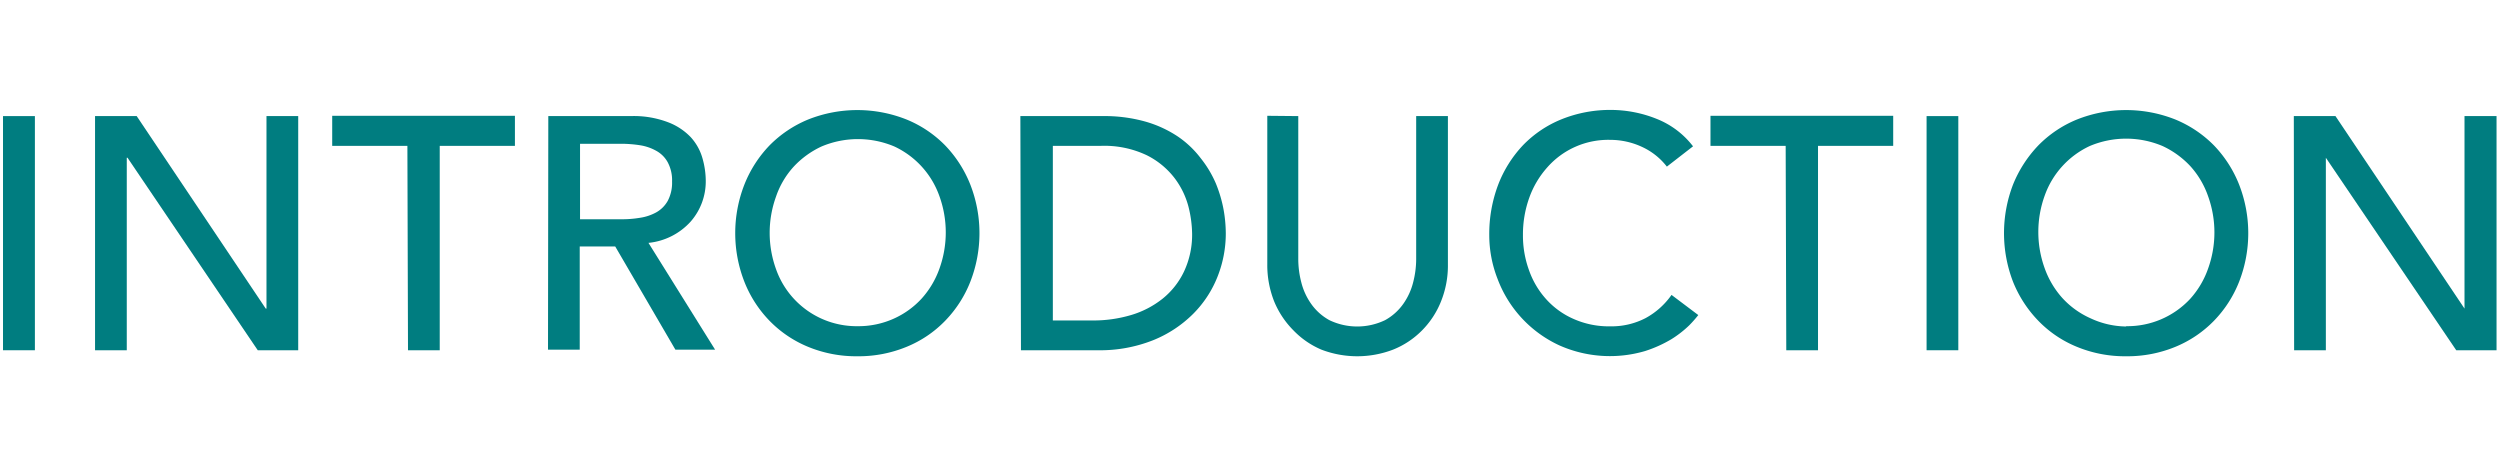 <svg id="レイヤー_1" data-name="レイヤー 1" xmlns="http://www.w3.org/2000/svg" viewBox="0 0 166.24 31"><defs><style>.cls-1{fill:none;}.cls-2{fill:#007d80;}</style></defs><rect class="cls-1" width="166.24" height="31"/><path class="cls-2" d="M657.19,387.75h2.12v15.57h-2.12Z" transform="translate(-656.99 -380.03)"/><path class="cls-2" d="M663.31,387.75h2.77l8.58,12.8h.05v-12.8h2.11v15.57h-2.69l-8.66-12.8h-.05v12.8h-2.11Z" transform="translate(-656.99 -380.03)"/><path class="cls-2" d="M684.08,389.73h-5v-2h12.15v2h-5v13.59h-2.11Z" transform="translate(-656.99 -380.03)"/><path class="cls-2" d="M693.45,387.75h5.48a6.39,6.39,0,0,1,2.46.4,4.09,4.09,0,0,1,1.53,1,3.48,3.48,0,0,1,.78,1.4,5.52,5.52,0,0,1,.22,1.51,4.05,4.05,0,0,1-1,2.7,4.36,4.36,0,0,1-2.81,1.42l4.43,7.1h-2.64l-4-6.86h-2.36v6.86h-2.11Zm2.11,6.86h2.77a7.21,7.21,0,0,0,1.23-.1,3.22,3.22,0,0,0,1.07-.36,2,2,0,0,0,.76-.76,2.57,2.57,0,0,0,.29-1.29,2.53,2.53,0,0,0-.29-1.28,1.92,1.92,0,0,0-.76-.76,3.23,3.23,0,0,0-1.07-.37,8.39,8.39,0,0,0-1.23-.1h-2.77Z" transform="translate(-656.99 -380.03)"/><path class="cls-2" d="M714,403.72a8.37,8.37,0,0,1-3.28-.63,7.62,7.62,0,0,1-2.56-1.73,7.86,7.86,0,0,1-1.67-2.59,8.88,8.88,0,0,1,0-6.47,8,8,0,0,1,1.67-2.6,7.74,7.74,0,0,1,2.56-1.72,8.85,8.85,0,0,1,6.56,0,7.64,7.64,0,0,1,2.56,1.72,8,8,0,0,1,1.67,2.6,8.88,8.88,0,0,1,0,6.47,7.86,7.86,0,0,1-1.67,2.59,7.52,7.52,0,0,1-2.56,1.73A8.37,8.37,0,0,1,714,403.72Zm0-2a5.72,5.72,0,0,0,2.42-.5,5.65,5.65,0,0,0,1.85-1.33,5.93,5.93,0,0,0,1.19-2,7.1,7.1,0,0,0,0-4.81,5.76,5.76,0,0,0-3-3.31,6.22,6.22,0,0,0-4.84,0,5.94,5.94,0,0,0-1.85,1.34,5.66,5.66,0,0,0-1.18,2,7.1,7.1,0,0,0,0,4.81,5.68,5.68,0,0,0,5.45,3.8Z" transform="translate(-656.99 -380.03)"/><path class="cls-2" d="M724.84,387.75h5.44a10,10,0,0,1,2.89.37,7.69,7.69,0,0,1,2.16,1,6.49,6.49,0,0,1,1.51,1.44,7.26,7.26,0,0,1,1,1.67,8.83,8.83,0,0,1,.51,1.72,9.22,9.22,0,0,1,.15,1.58,7.78,7.78,0,0,1-.55,2.9,7.27,7.27,0,0,1-1.63,2.48,8,8,0,0,1-2.67,1.75,9.55,9.55,0,0,1-3.68.66h-5.09ZM727,401.34h2.66a8.81,8.81,0,0,0,2.54-.36,6.17,6.17,0,0,0,2.1-1.09,5.15,5.15,0,0,0,1.43-1.82,5.76,5.76,0,0,0,.53-2.54,7.73,7.73,0,0,0-.24-1.75,5.39,5.39,0,0,0-.92-1.9,5.31,5.31,0,0,0-1.86-1.53,6.57,6.57,0,0,0-3.08-.62H727Z" transform="translate(-656.99 -380.03)"/><path class="cls-2" d="M743.32,387.75v9.54a6.21,6.21,0,0,0,.2,1.51,4.28,4.28,0,0,0,.66,1.44,3.61,3.61,0,0,0,1.21,1.08,4.28,4.28,0,0,0,3.7,0,3.61,3.61,0,0,0,1.21-1.08,4.28,4.28,0,0,0,.66-1.44,6.21,6.21,0,0,0,.2-1.51v-9.54h2.11v9.87a6.37,6.37,0,0,1-.47,2.48,5.75,5.75,0,0,1-1.27,1.92,5.63,5.63,0,0,1-1.91,1.26,6.66,6.66,0,0,1-4.76,0A5.63,5.63,0,0,1,743,402a5.93,5.93,0,0,1-1.28-1.92,6.56,6.56,0,0,1-.46-2.48v-9.87Z" transform="translate(-656.99 -380.03)"/><path class="cls-2" d="M767.83,391.11a4.42,4.42,0,0,0-1.67-1.32,5,5,0,0,0-2.09-.46,5.4,5.4,0,0,0-4.21,1.85,6.1,6.1,0,0,0-1.18,2,7.22,7.22,0,0,0-.42,2.48,6.71,6.71,0,0,0,.4,2.33,5.67,5.67,0,0,0,1.14,1.93,5.31,5.31,0,0,0,1.83,1.32,5.78,5.78,0,0,0,2.44.49,4.91,4.91,0,0,0,2.35-.55,5.05,5.05,0,0,0,1.72-1.54l1.78,1.34a7.91,7.91,0,0,1-.61.69,7.12,7.12,0,0,1-1.17.91,8.41,8.41,0,0,1-1.75.79,8.27,8.27,0,0,1-5.7-.37,7.93,7.93,0,0,1-4.12-4.43,8,8,0,0,1-.55-2.91,9.27,9.27,0,0,1,.59-3.34,8,8,0,0,1,1.66-2.64,7.45,7.45,0,0,1,2.56-1.72,8.63,8.63,0,0,1,3.31-.62,8.2,8.2,0,0,1,3,.59,5.69,5.69,0,0,1,2.43,1.83Z" transform="translate(-656.99 -380.03)"/><path class="cls-2" d="M775.73,389.73h-5v-2h12.15v2h-5v13.59h-2.11Z" transform="translate(-656.99 -380.03)"/><path class="cls-2" d="M785.1,387.75h2.11v15.57H785.1Z" transform="translate(-656.99 -380.03)"/><path class="cls-2" d="M798.37,403.72a8.37,8.37,0,0,1-3.28-.63,7.52,7.52,0,0,1-2.56-1.73,8,8,0,0,1-1.68-2.59,9,9,0,0,1,0-6.47,8.2,8.2,0,0,1,1.68-2.6,7.64,7.64,0,0,1,2.56-1.72,8.85,8.85,0,0,1,6.56,0,7.74,7.74,0,0,1,2.56,1.72,8,8,0,0,1,1.67,2.6,8.88,8.88,0,0,1,0,6.47,7.86,7.86,0,0,1-1.67,2.59,7.62,7.62,0,0,1-2.56,1.73A8.37,8.37,0,0,1,798.37,403.72Zm0-2a5.7,5.7,0,0,0,4.27-1.83,5.91,5.91,0,0,0,1.18-2,7.1,7.1,0,0,0,0-4.81,5.81,5.81,0,0,0-1.18-2,5.94,5.94,0,0,0-1.85-1.34,6.22,6.22,0,0,0-4.84,0,5.76,5.76,0,0,0-3,3.31,7.1,7.1,0,0,0,0,4.81,5.93,5.93,0,0,0,1.19,2,5.65,5.65,0,0,0,1.85,1.33A5.72,5.72,0,0,0,798.37,401.74Z" transform="translate(-656.99 -380.03)"/><path class="cls-2" d="M809.52,387.75h2.77l8.58,12.8h0v-12.8H823v15.57h-2.68l-8.67-12.8h0v12.8h-2.11Z" transform="translate(-656.99 -380.03)"/></svg>